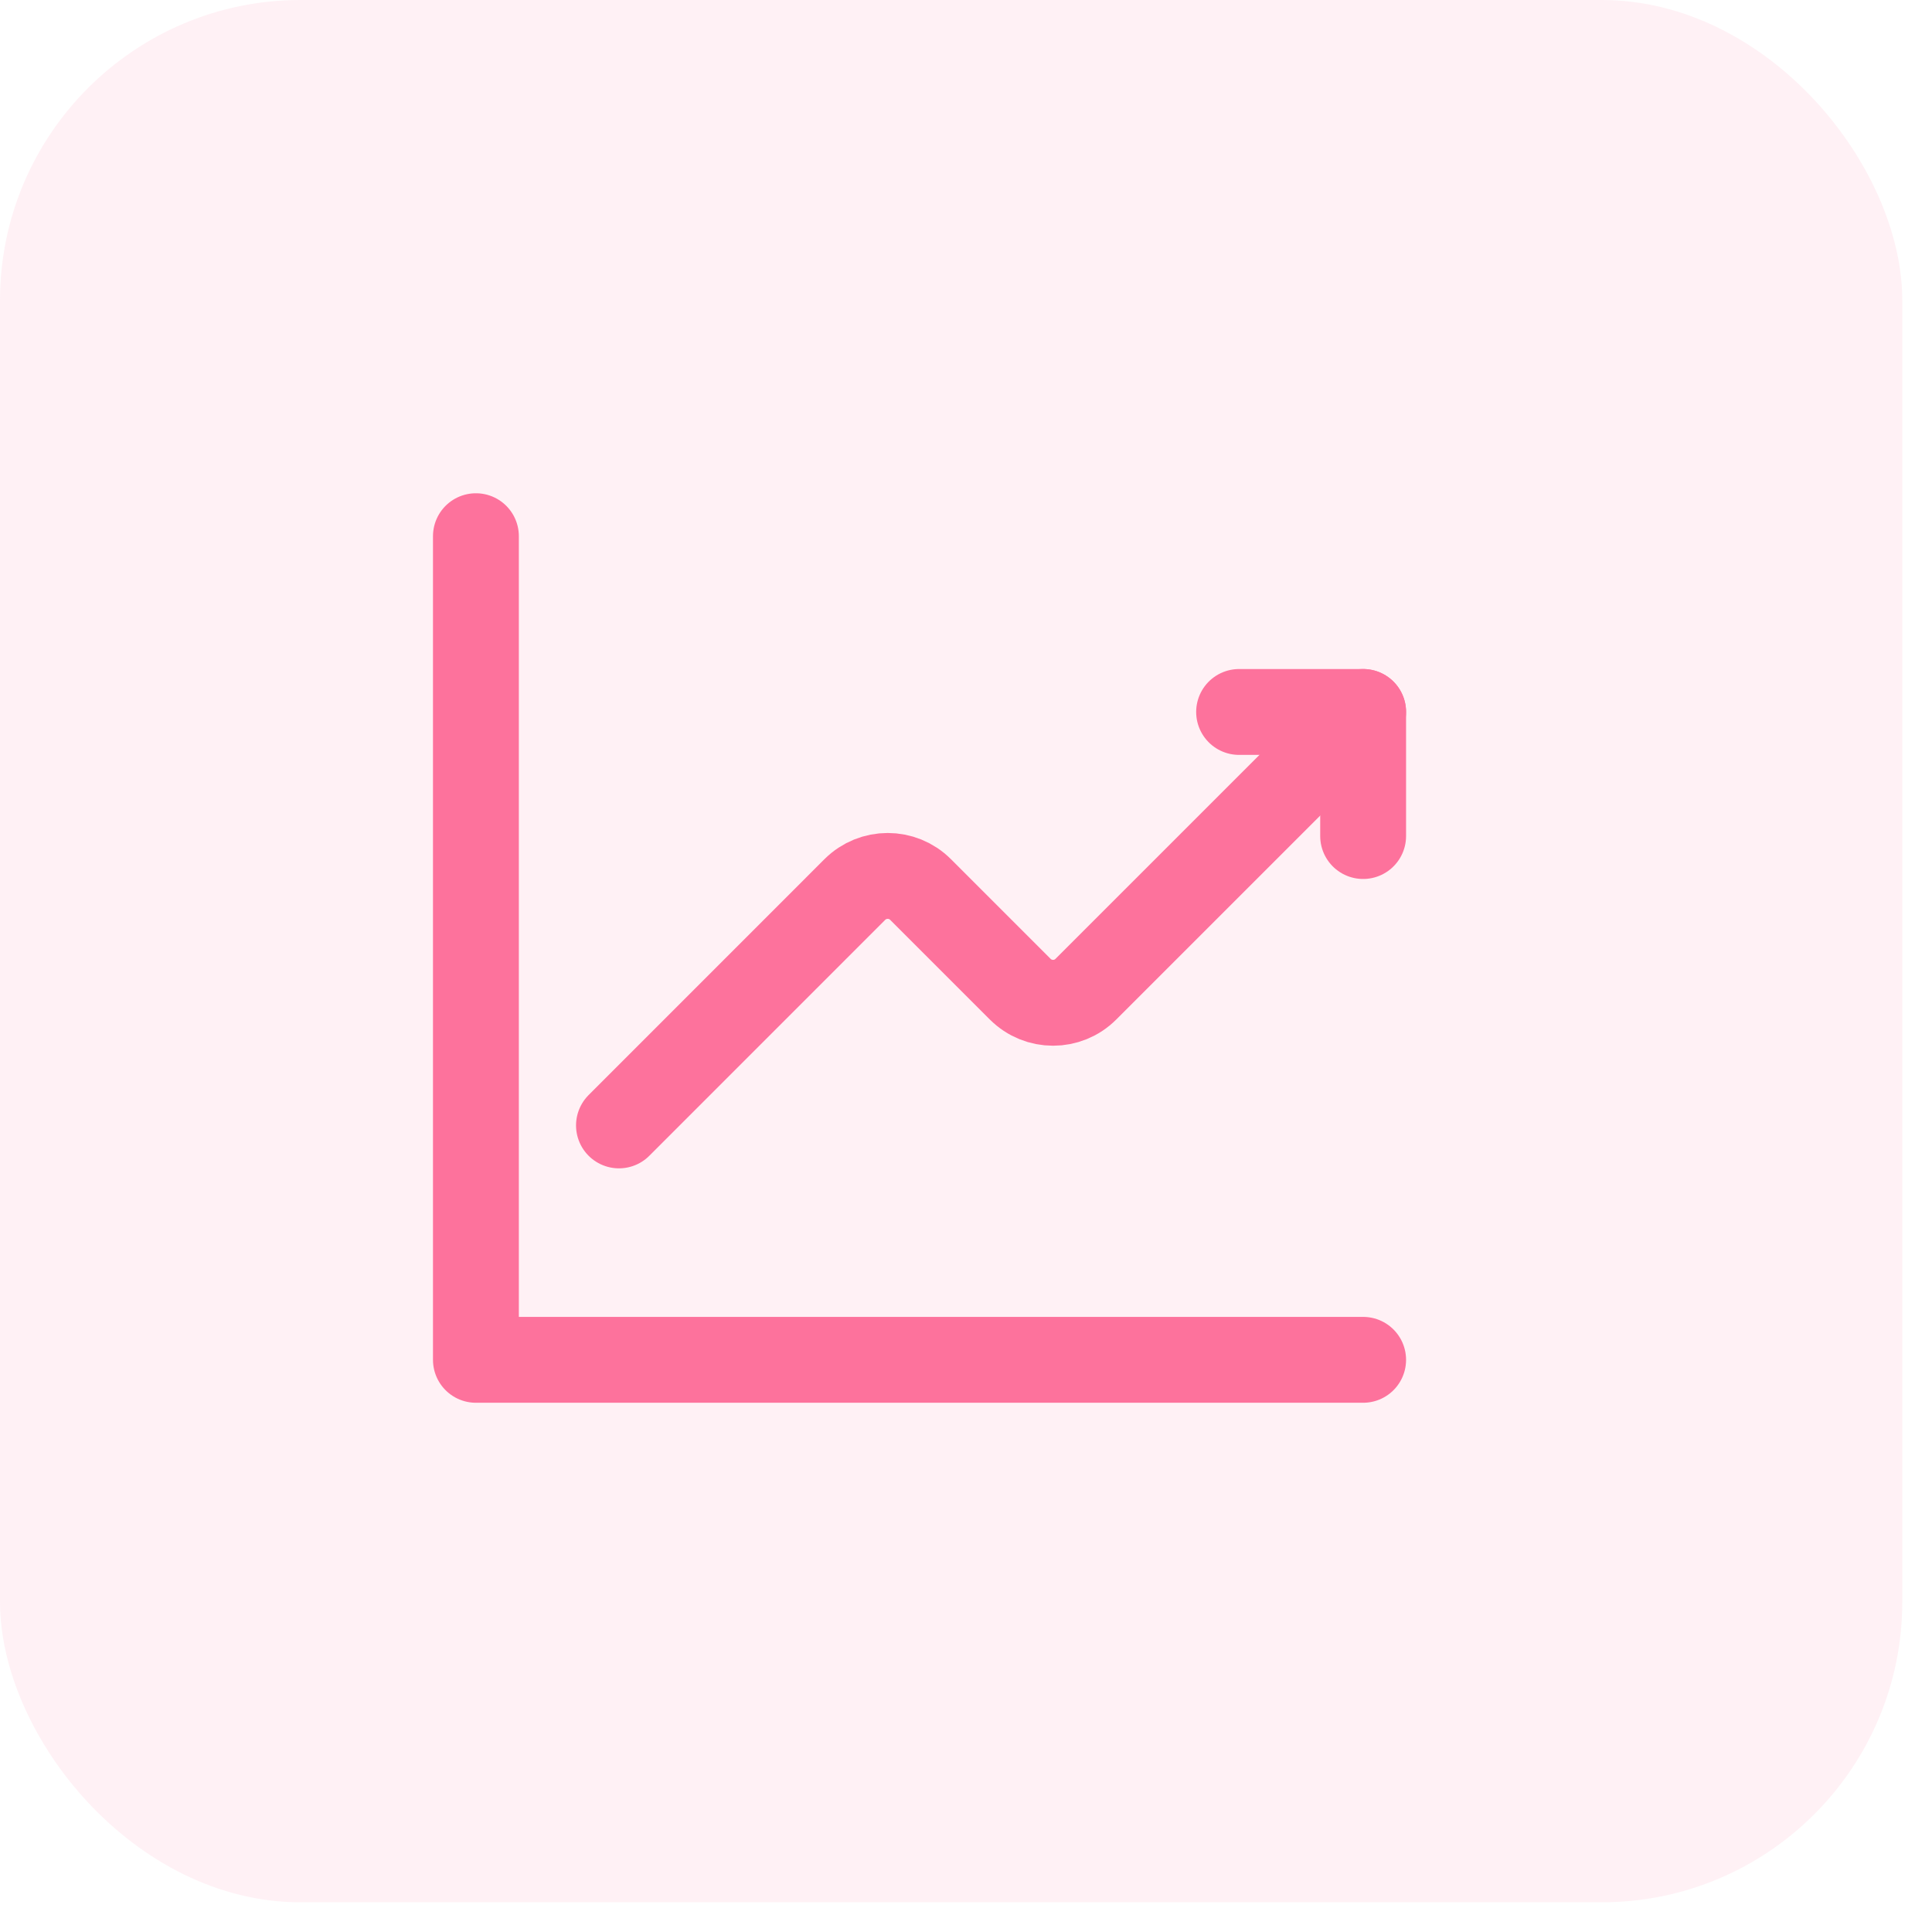 <svg xmlns="http://www.w3.org/2000/svg" width="45" height="45" viewBox="0 0 45 45"><g fill="none" fill-rule="evenodd"><g><g><g><g><g transform="translate(-570 -1547) translate(198 773) translate(0 111) translate(0 663) translate(372)"><rect width="44.308" height="44.308" fill="#FD729C" fill-opacity=".1" fill-rule="nonzero" rx="7"></rect><g><path d="M0 0L26 0 26 26 0 26z" transform="translate(9 9)"></path><path stroke="#FD729C" stroke-linecap="round" stroke-linejoin="round" stroke-width="2" d="M5.417 17.213l5.493-5.494c.424-.423 1.11-.423 1.532 0l2.32 2.32c.423.424 1.109.424 1.531 0l6.457-6.456" transform="translate(9 9)"></path><path stroke="#FD729C" stroke-linecap="round" stroke-linejoin="round" stroke-width="2" d="M19.861 7.583L22.75 7.583 22.75 10.473M22.75 22.673L2.085 22.673 2.085 3.489" transform="translate(9 9)"></path></g></g></g></g></g></g></g></svg>